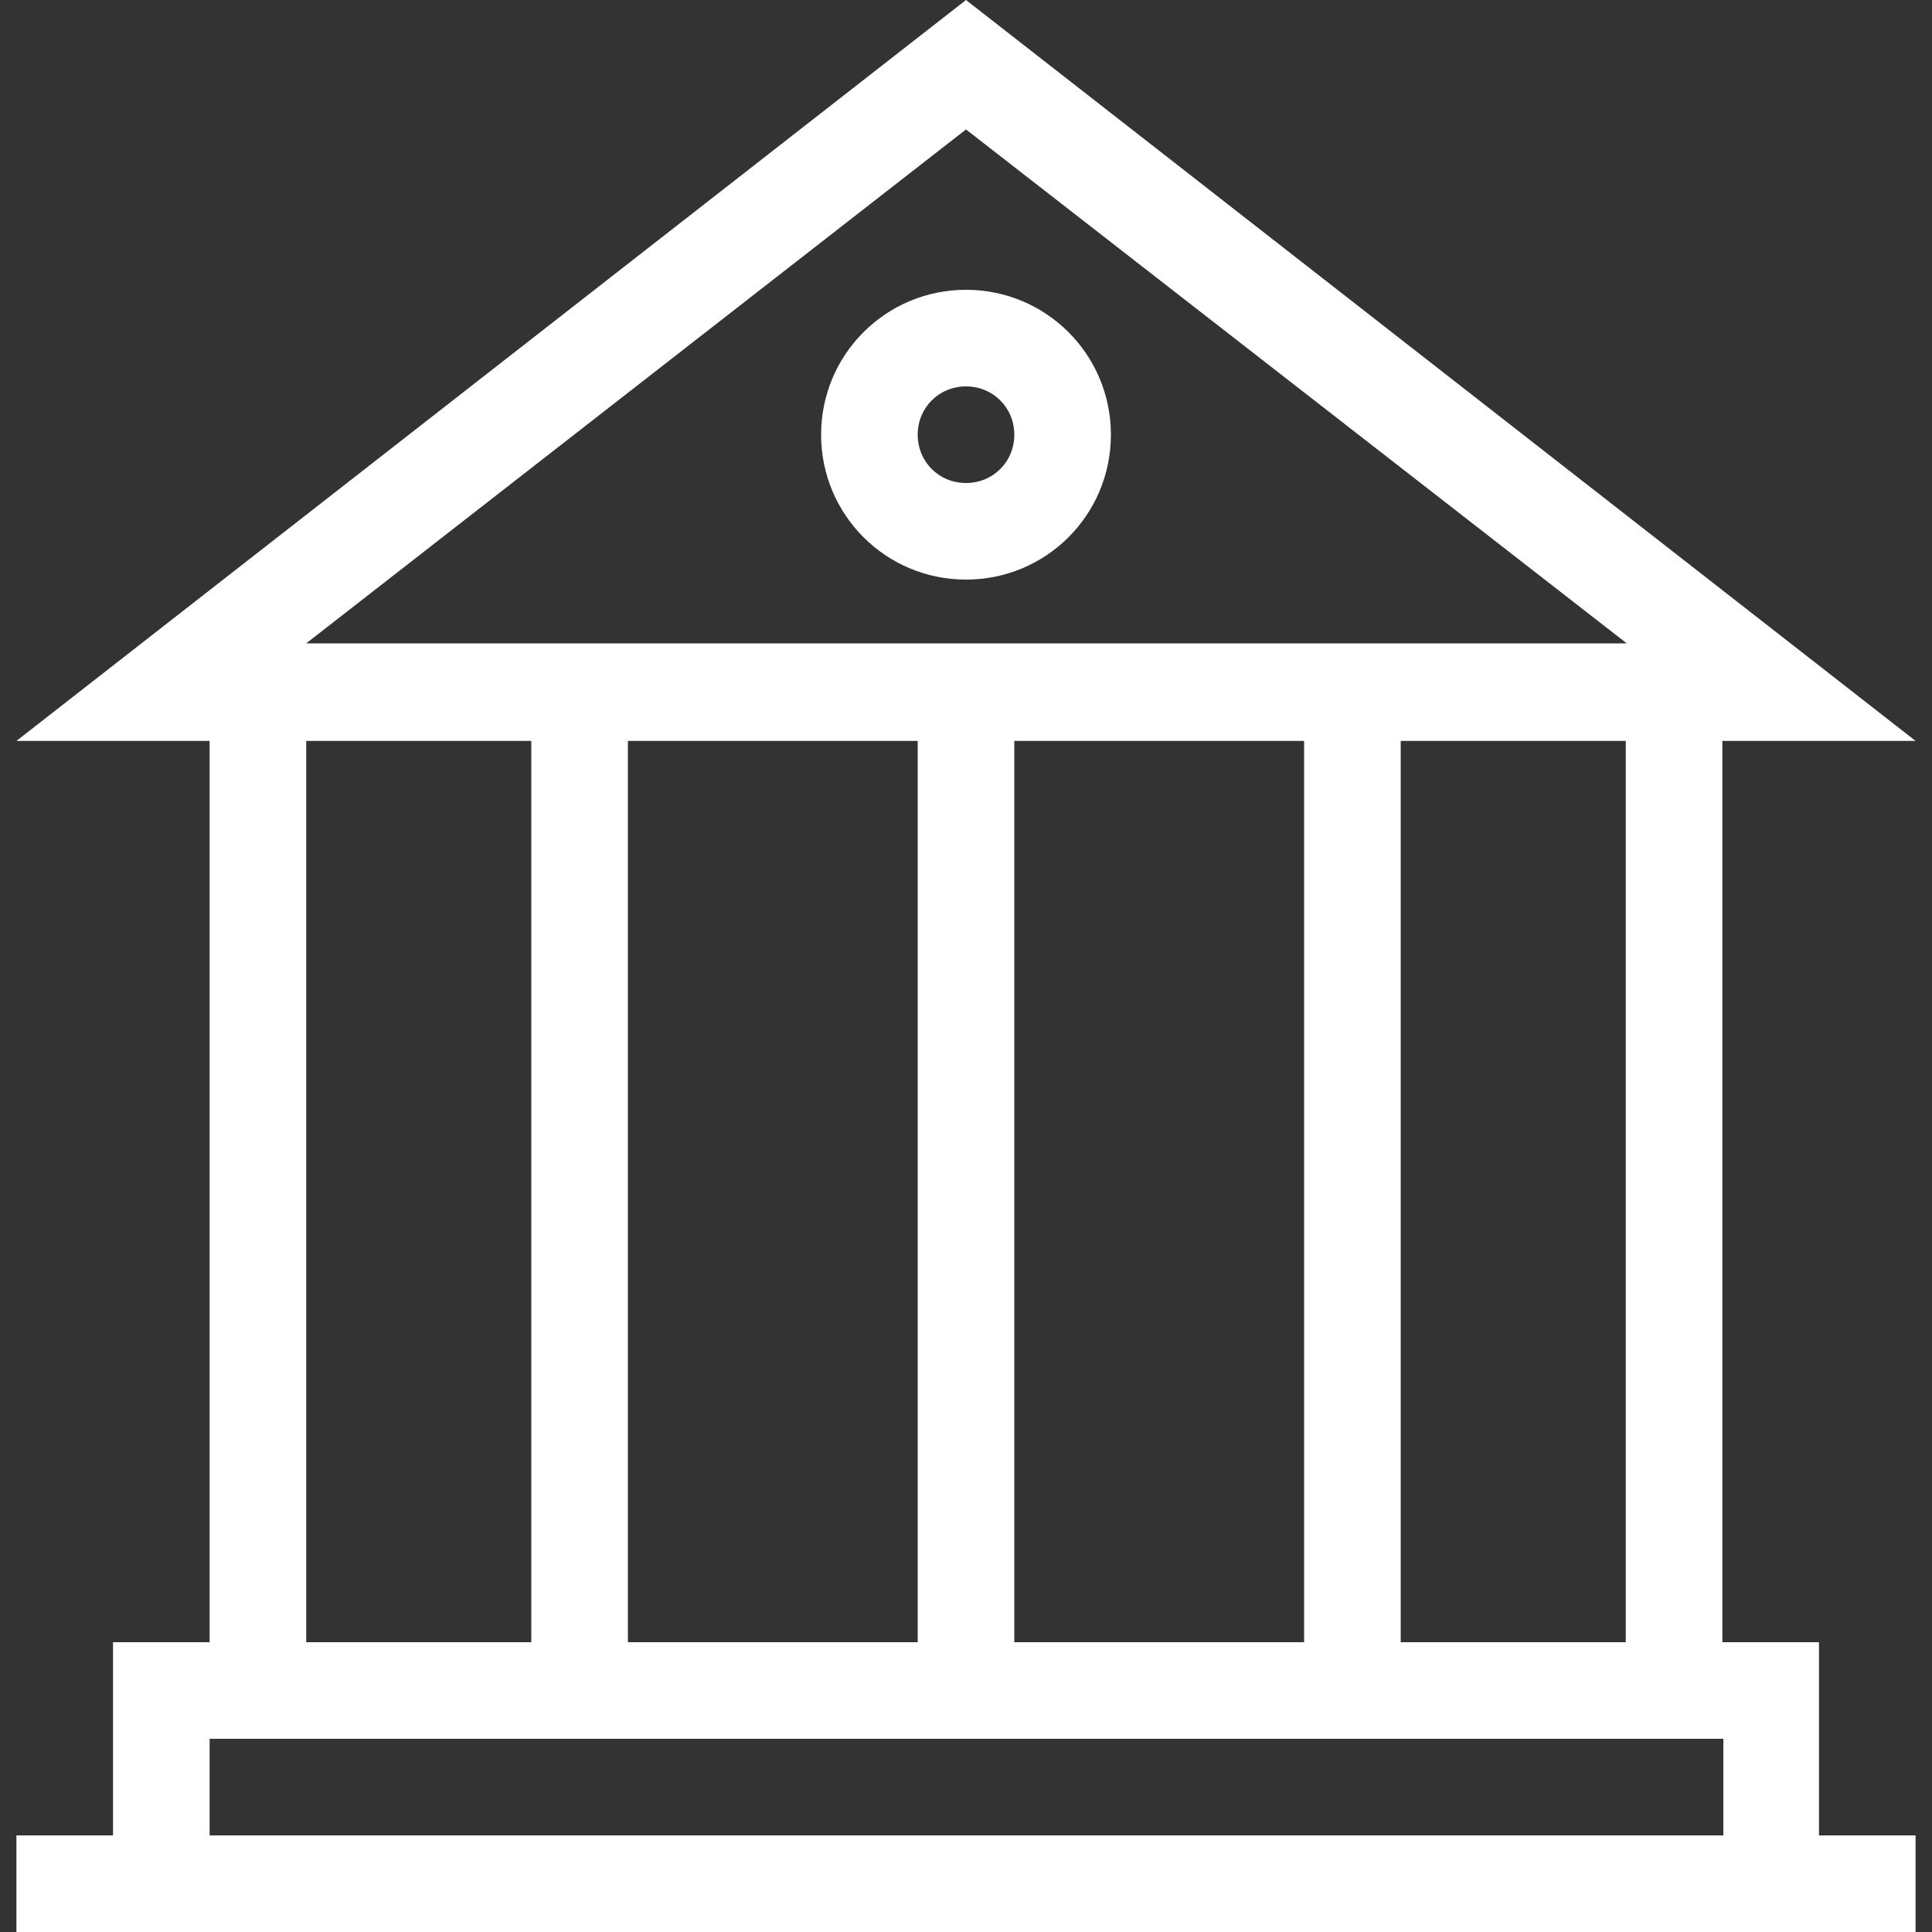 <?xml version="1.0" encoding="utf-8"?>
<!-- Generator: Adobe Illustrator 25.0.0, SVG Export Plug-In . SVG Version: 6.00 Build 0)  -->
<svg version="1.1" id="图层_1" xmlns="http://www.w3.org/2000/svg" xmlns:xlink="http://www.w3.org/1999/xlink" x="0px" y="0px"
	 viewBox="0 0 200 200" style="enable-background:new 0 0 200 200;" xml:space="preserve">
<rect x="0" y="0" width="200" height="200" fill="#333333" stroke="none"/>
<style type="text/css">
	.st0{fill:#FFFFFF;}
</style>
<path class="st0" d="M188.3,170v20h10v10H1.7v-10h10v-20h10V76.7h-20L100,0l98.3,76.7h-20V170H188.3L188.3,170z M100,13.4L31.7,66.6
	h136.7L100,13.4z M31.7,76.7V170H55V76.7C55,76.7,31.7,76.7,31.7,76.7z M65,76.7V170h30V76.7C95,76.7,65,76.7,65,76.7z M105,76.7
	V170h30V76.7L105,76.7L105,76.7z M145,76.7V170h23.3V76.7C168.3,76.7,145,76.7,145,76.7z M21.7,180v10h156.7v-10H21.7z M100,30
	c8.3,0,15,6.7,15,15s-6.7,15-15,15s-15-6.7-15-15S91.7,30,100,30z M100,50c2.8,0,5-2.2,5-5c0-2.8-2.2-5-5-5c-2.8,0-5,2.2-5,5
	C95,47.8,97.2,50,100,50z"/>
</svg>
